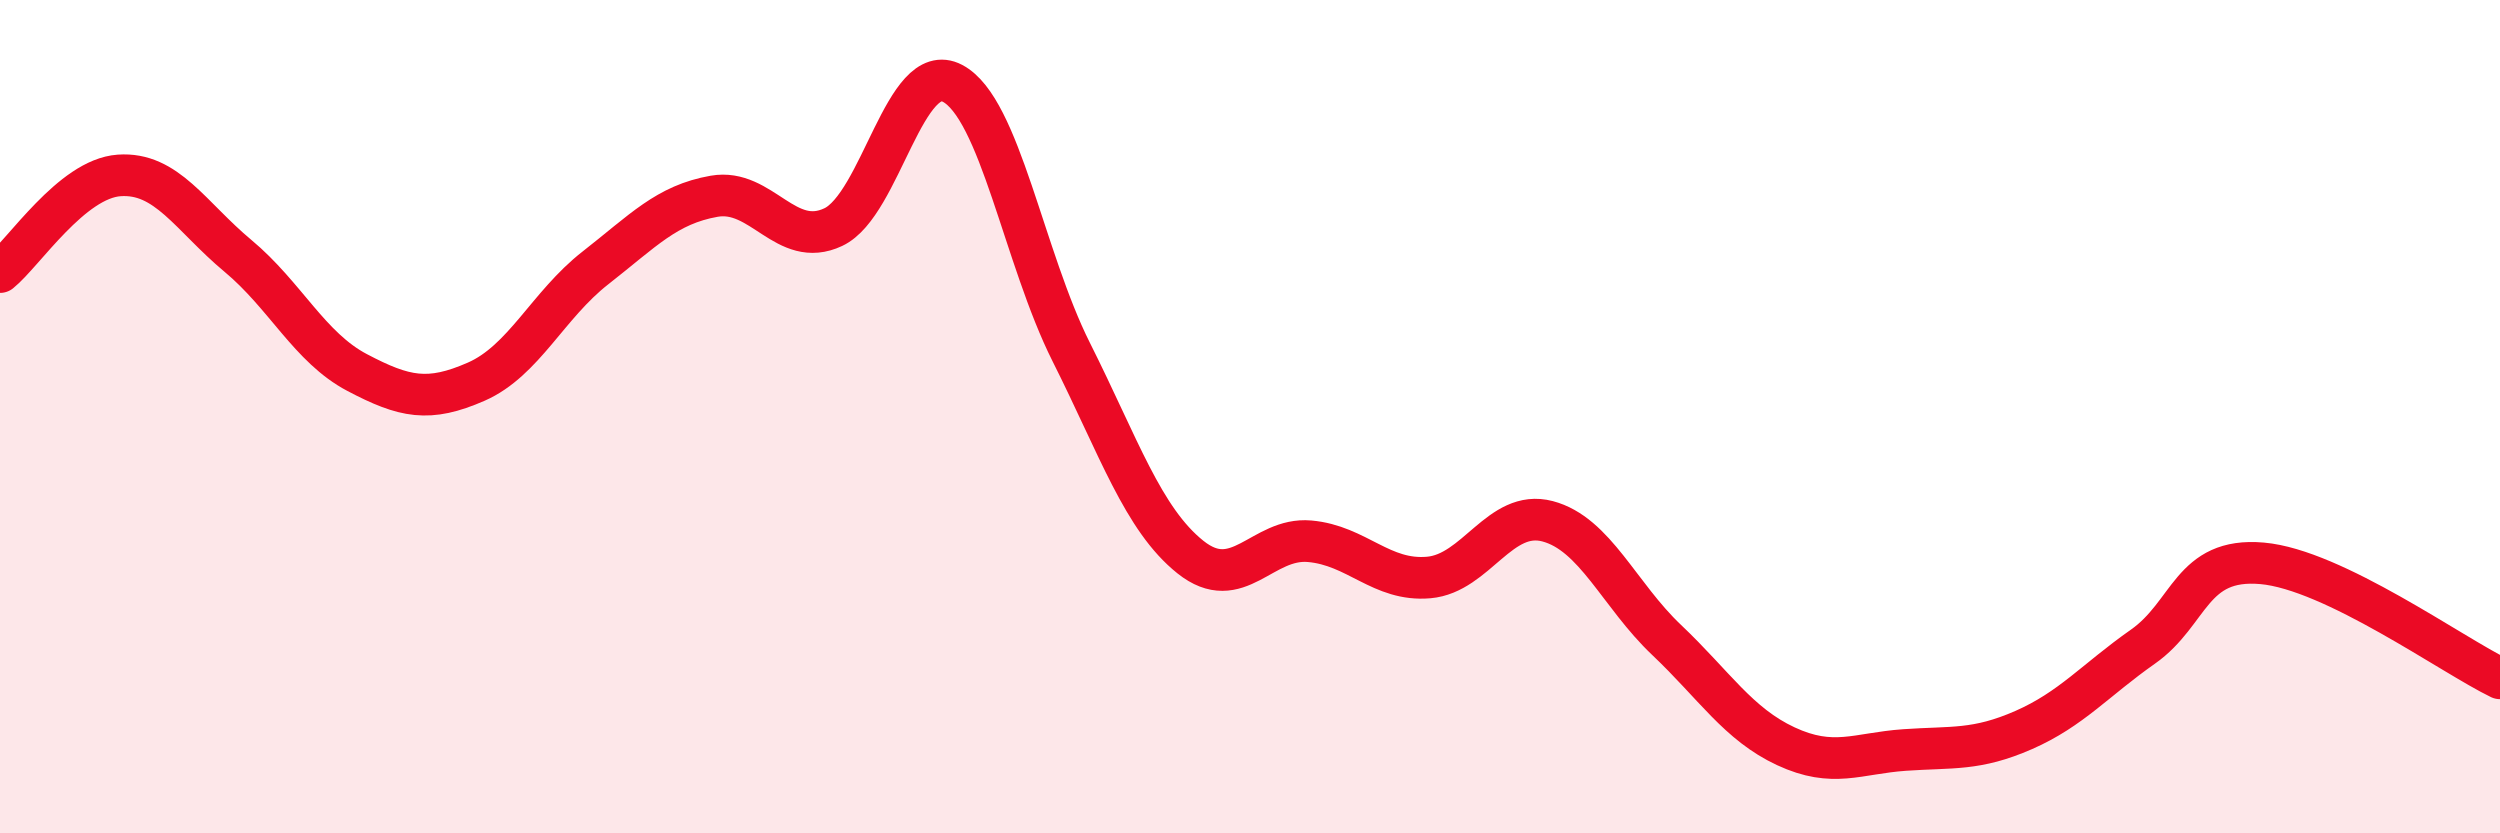 
    <svg width="60" height="20" viewBox="0 0 60 20" xmlns="http://www.w3.org/2000/svg">
      <path
        d="M 0,6.53 C 0.57,6.07 1.72,4.29 2.86,4.21 C 4,4.13 4.57,5.19 5.71,6.14 C 6.85,7.09 7.43,8.34 8.57,8.94 C 9.71,9.54 10.29,9.66 11.43,9.16 C 12.57,8.66 13.15,7.32 14.29,6.43 C 15.43,5.54 16,4.91 17.14,4.71 C 18.28,4.51 18.86,5.99 20,5.45 C 21.14,4.91 21.72,1.4 22.86,2 C 24,2.6 24.57,6.18 25.71,8.45 C 26.85,10.72 27.43,12.46 28.57,13.37 C 29.71,14.28 30.29,12.89 31.43,12.99 C 32.57,13.09 33.15,13.96 34.29,13.86 C 35.43,13.76 36,12.21 37.14,12.51 C 38.28,12.81 38.86,14.28 40,15.36 C 41.14,16.44 41.72,17.38 42.86,17.91 C 44,18.44 44.57,18.08 45.71,18 C 46.85,17.92 47.43,18.02 48.57,17.52 C 49.71,17.02 50.29,16.32 51.43,15.52 C 52.57,14.72 52.58,13.37 54.29,13.52 C 56,13.67 58.86,15.73 60,16.28L60 20L0 20Z"
        fill="#EB0A25"
        opacity="0.1"
        stroke-linecap="round"
        stroke-linejoin="round"
      />
      <path
        d="M 0,6.53 C 0.57,6.07 1.72,4.29 2.86,4.21 C 4,4.13 4.57,5.19 5.71,6.14 C 6.85,7.09 7.43,8.34 8.57,8.94 C 9.71,9.54 10.29,9.66 11.43,9.16 C 12.57,8.66 13.15,7.32 14.29,6.43 C 15.43,5.54 16,4.91 17.14,4.71 C 18.28,4.51 18.86,5.99 20,5.45 C 21.14,4.91 21.72,1.4 22.86,2 C 24,2.6 24.57,6.18 25.71,8.45 C 26.85,10.72 27.43,12.46 28.57,13.37 C 29.71,14.28 30.29,12.89 31.43,12.99 C 32.57,13.09 33.15,13.96 34.29,13.86 C 35.43,13.76 36,12.21 37.14,12.51 C 38.28,12.81 38.86,14.28 40,15.36 C 41.14,16.44 41.72,17.38 42.86,17.91 C 44,18.44 44.57,18.08 45.71,18 C 46.85,17.92 47.43,18.02 48.57,17.52 C 49.71,17.02 50.29,16.32 51.43,15.52 C 52.57,14.72 52.58,13.37 54.29,13.52 C 56,13.67 58.86,15.73 60,16.28"
        stroke="#EB0A25"
        stroke-width="1"
        fill="none"
        stroke-linecap="round"
        stroke-linejoin="round"
      />
    </svg>
  